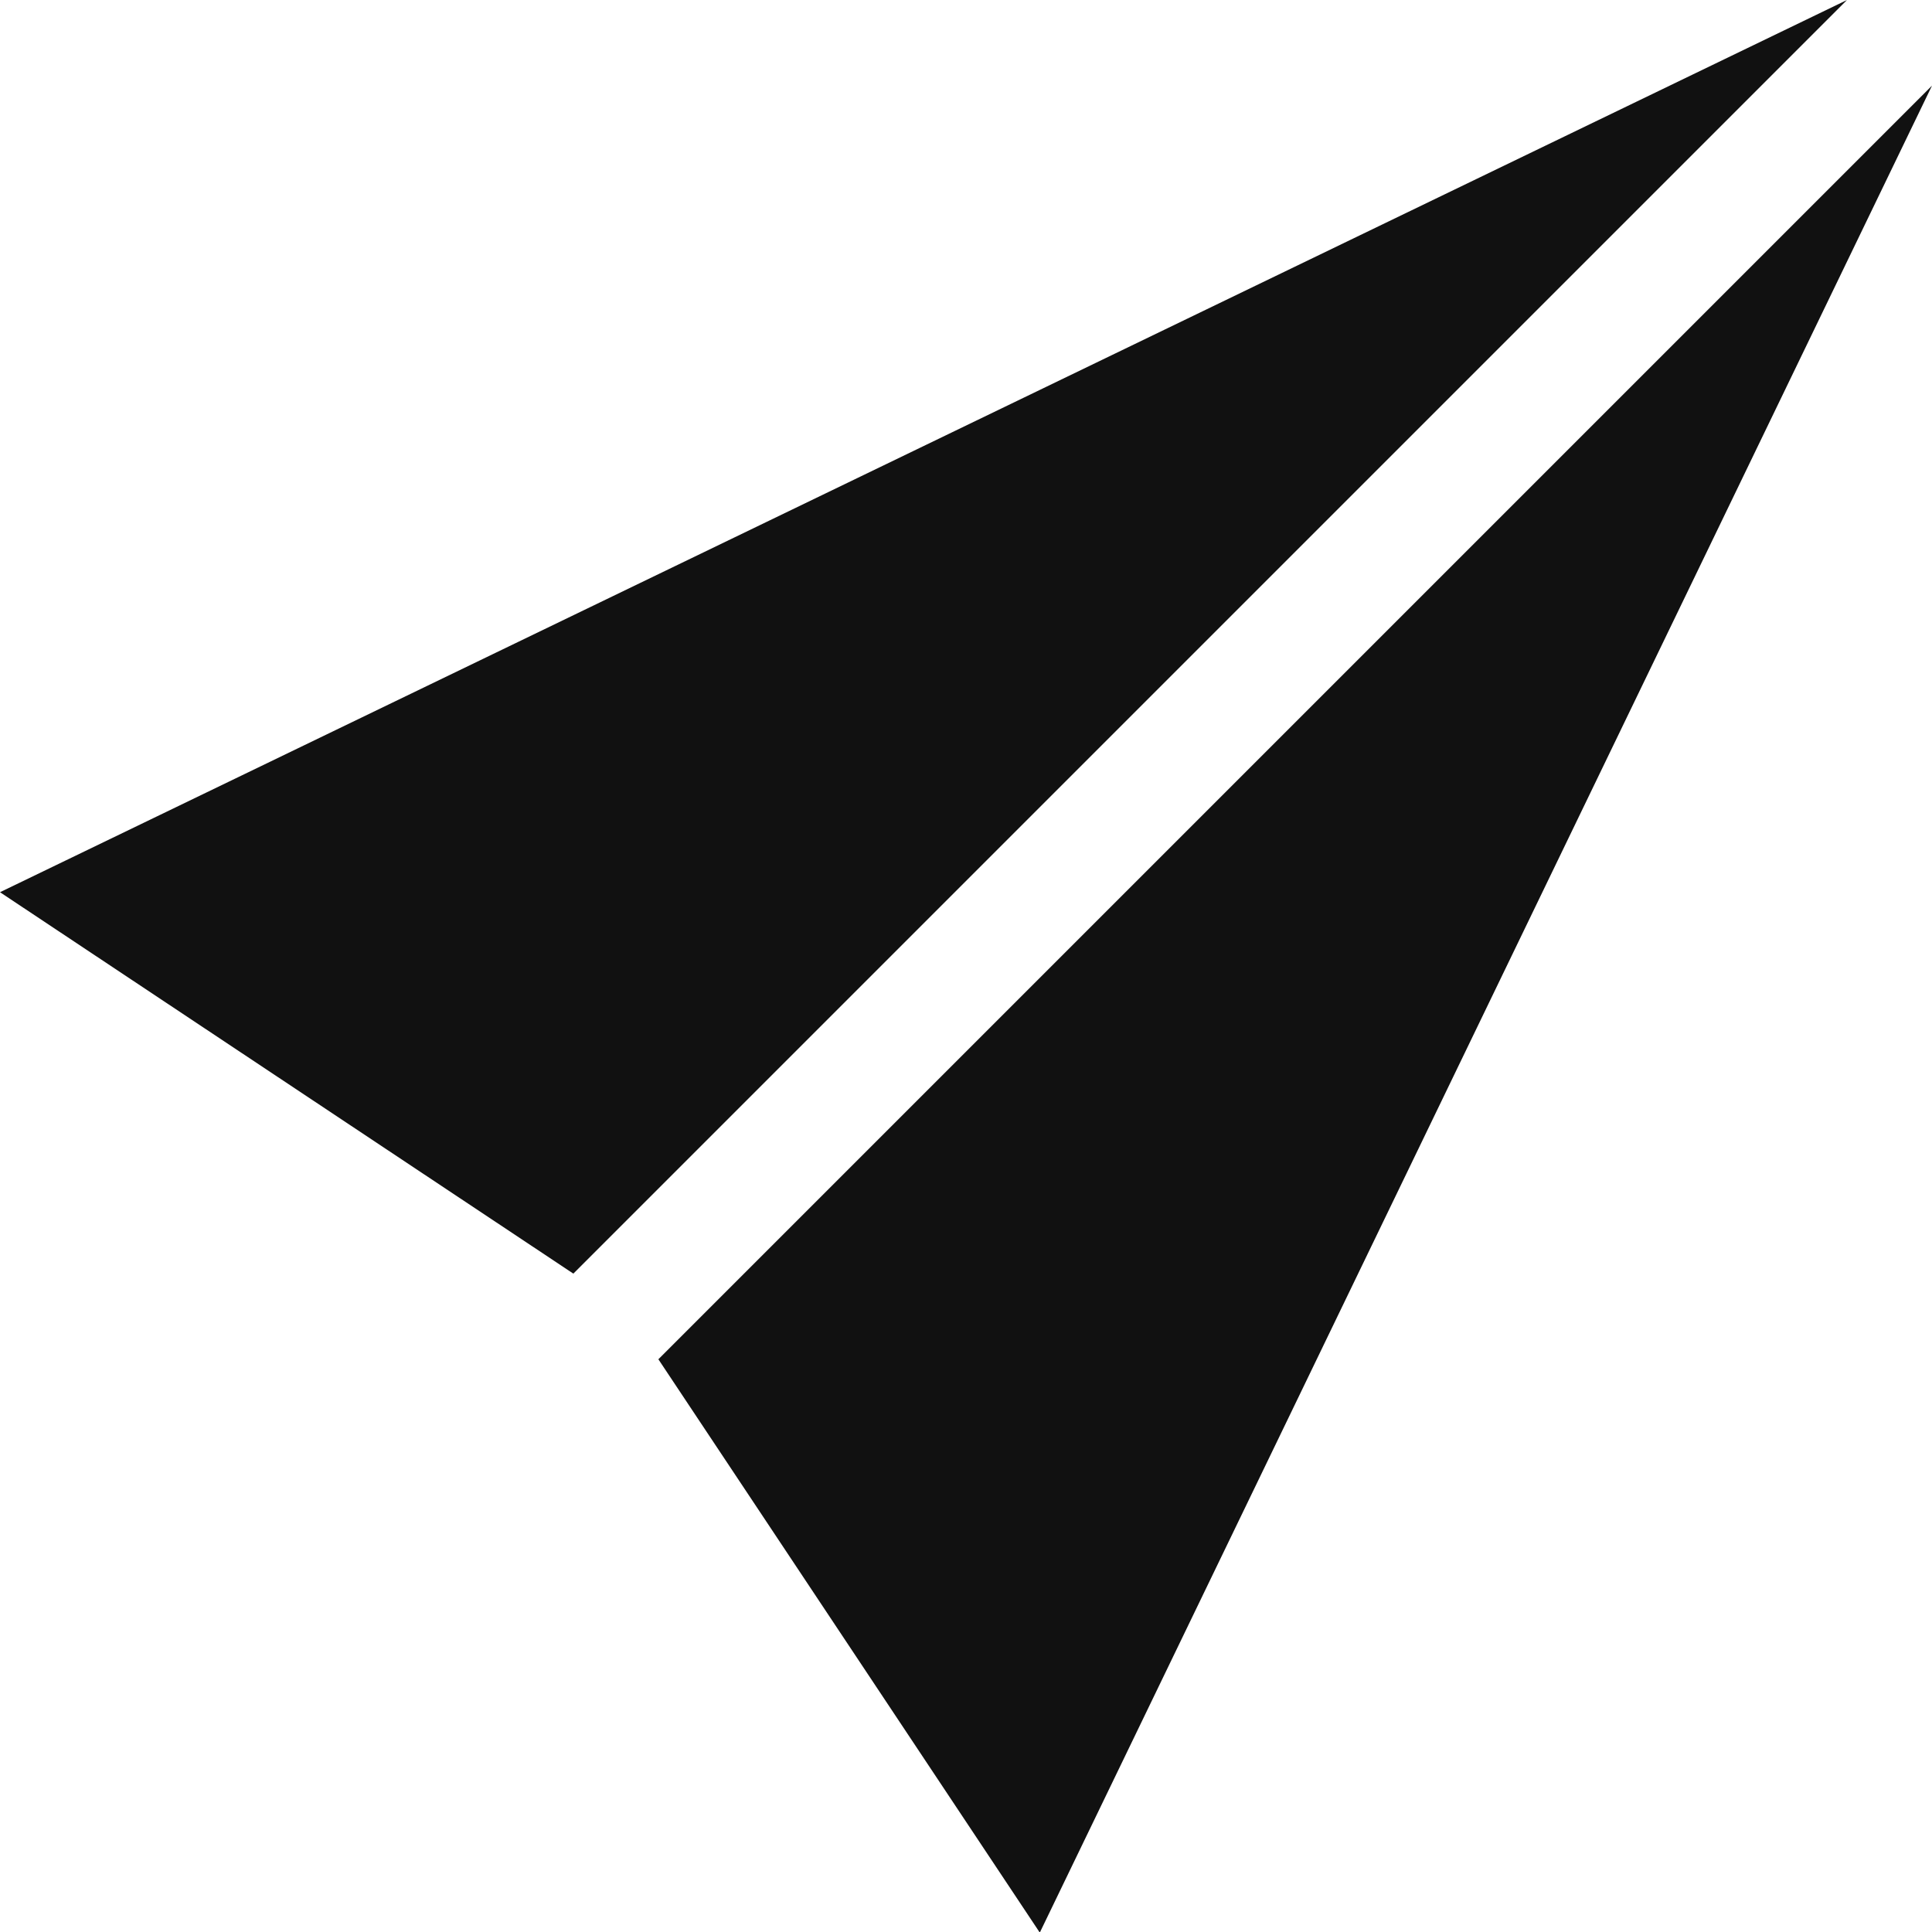 <?xml version="1.0" encoding="UTF-8"?>
<svg id="_レイヤー_1" data-name="レイヤー 1" xmlns="http://www.w3.org/2000/svg" viewBox="0 0 31.81 31.81">
  <defs>
    <style>
      .cls-1 {
        fill: #111;
        stroke-width: 0px;
      }
    </style>
  </defs>
  <path class="cls-1" d="M10.84,22.38l6.28,9.44L31.81,1.41,10.84,22.38ZM30.41,0L0,14.69l9.44,6.28L30.41,0Z"/>
</svg>